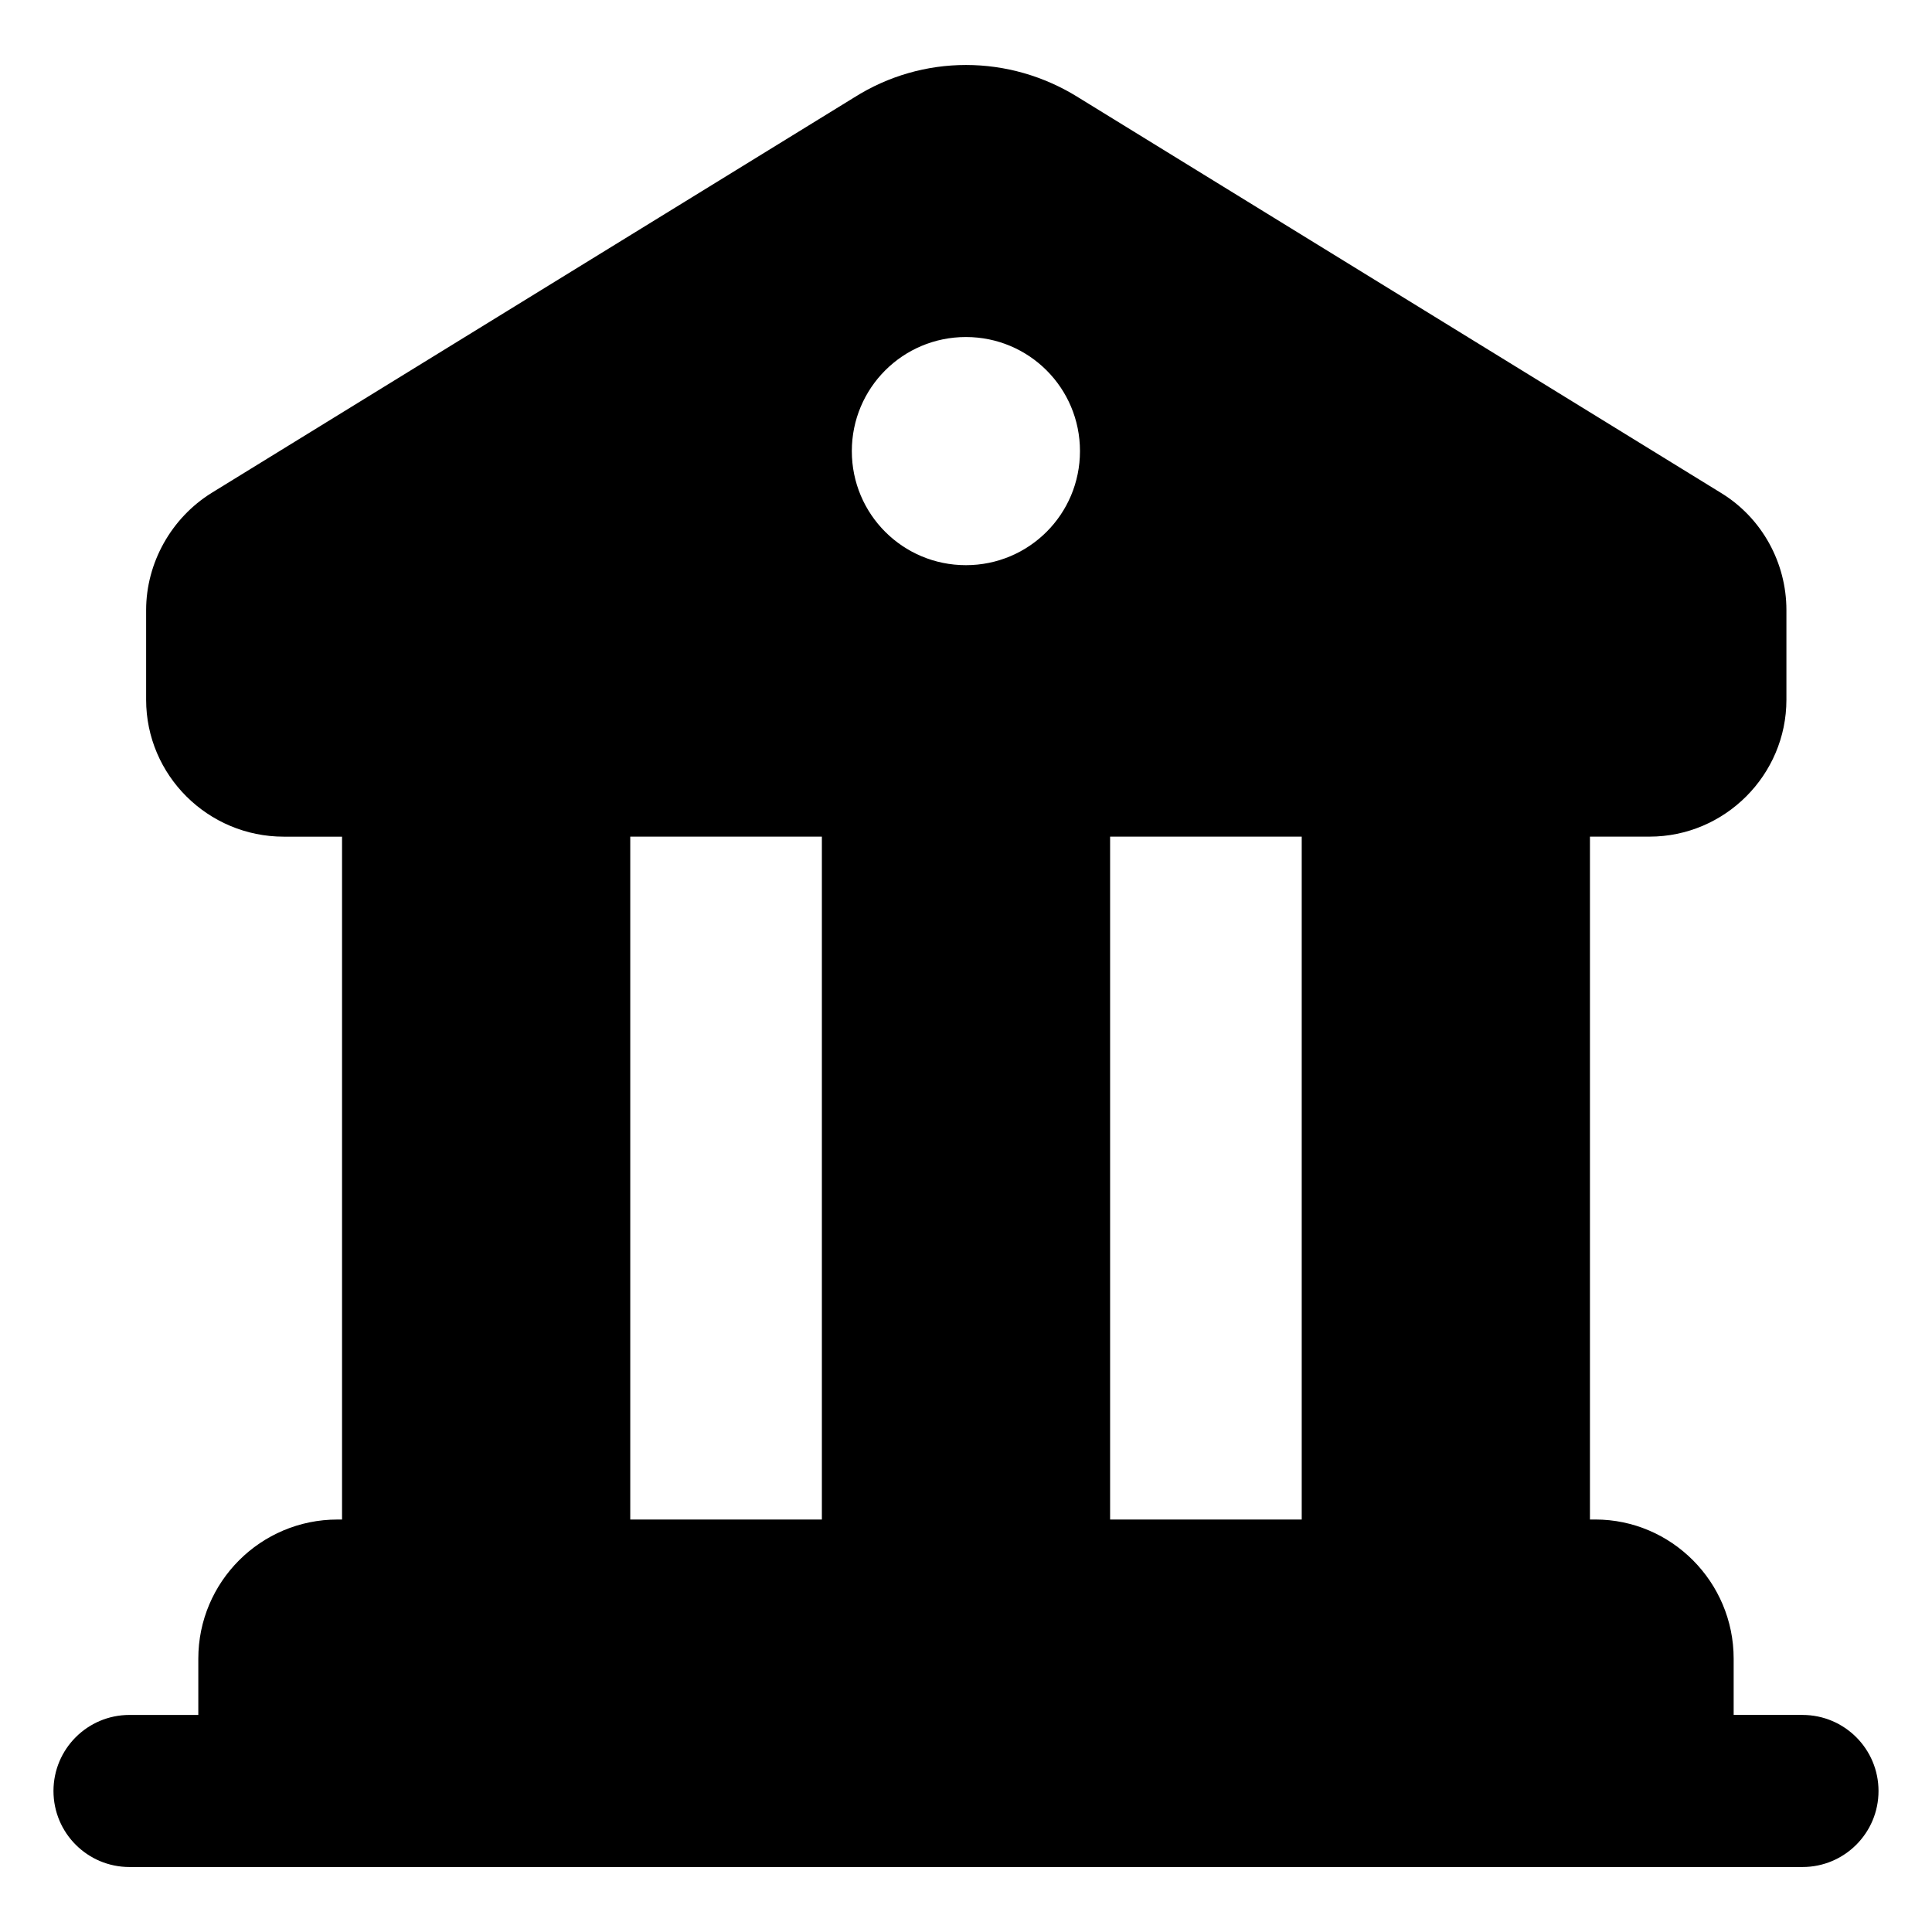 <?xml version="1.0" encoding="UTF-8"?>
<!-- Uploaded to: ICON Repo, www.iconrepo.com, Generator: ICON Repo Mixer Tools -->
<svg fill="#000000" width="800px" height="800px" version="1.1" viewBox="144 144 512 512" xmlns="http://www.w3.org/2000/svg">
 <path d="m621.68 598.47h-18.242v-14.906c0-20.355-16.523-36.879-36.676-36.879h-1.41v-180.97h15.793c19.949 0 36.273-16.324 36.273-36.273v-23.781c0-12.496-6.449-24.387-17.332-31.035l-170.29-104.79c-18.34-11.488-41.312-11.488-59.449 0l-170.29 104.8c-10.68 6.648-17.332 18.539-17.332 31.035v23.781c0 19.949 16.324 36.273 36.477 36.273h15.441v180.97l-1.211-0.004c-20.355 0-36.879 16.523-36.879 36.879v14.906h-18.23c-11.141 0-20.152 9.023-20.152 20.152s9.012 20.152 20.152 20.152c473.46 0.008-265.92 0.004 443.35 0 11.141 0 20.152-9.023 20.152-20.152s-9.016-20.152-20.152-20.152zm-132.71-51.785h-50.781v-180.97h50.781zm-88.996-313.37c16.727 0 30.23 13.5 30.23 30.23 0 16.727-13.5 30.23-30.23 30.23-16.727 0-30.23-13.504-30.23-30.23 0.004-16.73 13.504-30.23 30.23-30.23zm-88.949 132.4h50.781v180.97h-50.781z"/>
</svg>